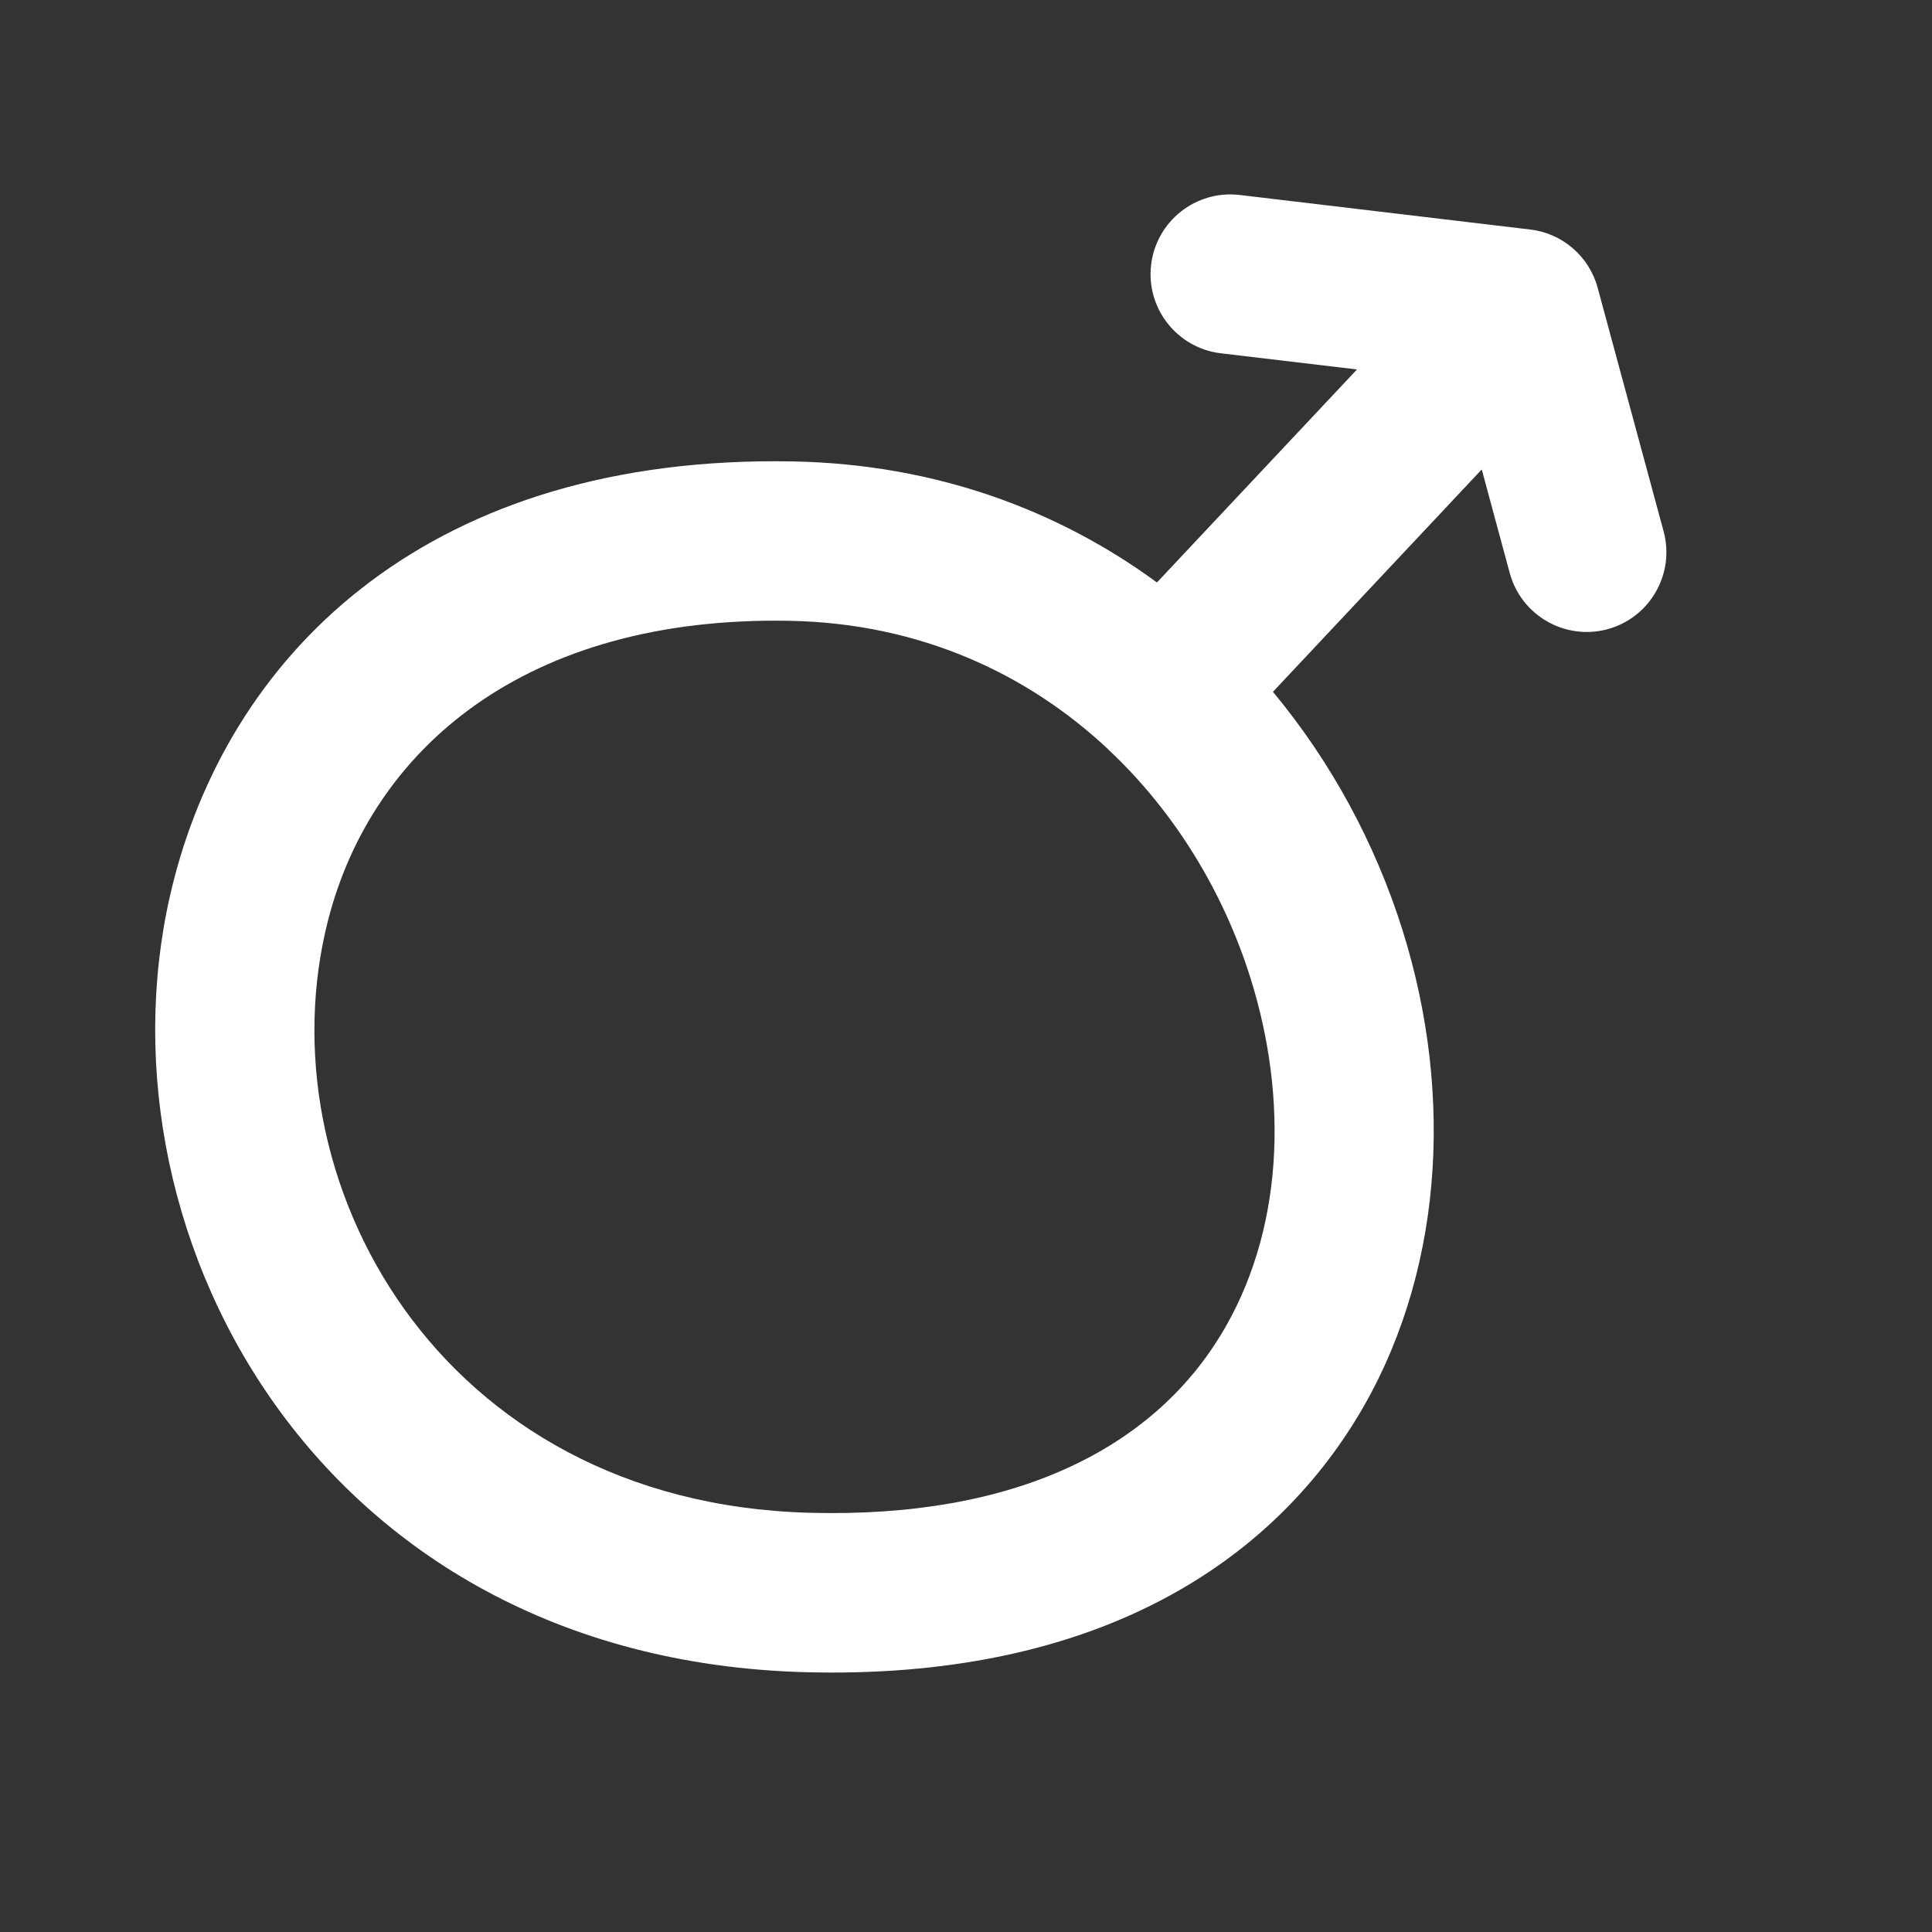<?xml version="1.0" encoding="UTF-8"?> <svg xmlns="http://www.w3.org/2000/svg" width="1200pt" height="1200pt" version="1.1" viewBox="0 0 1200 1200"><rect x="0" y="0" width="1200" height="1200" fill="#333333" stroke="none"/><path d="m790.64 429.71c36.516 43.875 63.703 94.688 80.438 147.84 32.672 103.92 24.891 216.32-28.734 303.89-57.328 93.516-167.02 161.9-342.28 157.18-306.74-8.344-447-279.98-391.97-492.52 37.078-143.21 160.55-263.72 384.42-259.5 88.453 1.688 164.72 30.188 226.08 75.188l124.26-132.32-84.562-10.031c-27.141-3.234-46.547-27.891-43.312-54.984 3.234-27.141 27.844-46.547 54.984-43.359l180.47 21.469c20.062 2.344 36.656 16.734 41.906 36.188l40.969 151.31c7.125 26.391-8.484 53.578-34.828 60.75-26.391 7.125-53.578-8.484-60.75-34.875l-17.391-64.359zm-101.95 36.047c-50.156-47.203-117.23-78.609-198.05-80.156-164.76-3.141-259.4 79.922-286.69 185.29-41.531 160.26 67.5 362.44 298.78 368.72 129.28 3.516 212.9-40.922 255.19-109.88 39.234-64.031 42.609-146.48 18.703-222.47-16.547-52.594-46.406-102.38-87.844-141.37 0-0.047-0.047-0.094-0.094-0.141z" fill="#fff" fill-rule="evenodd"></path></svg> 